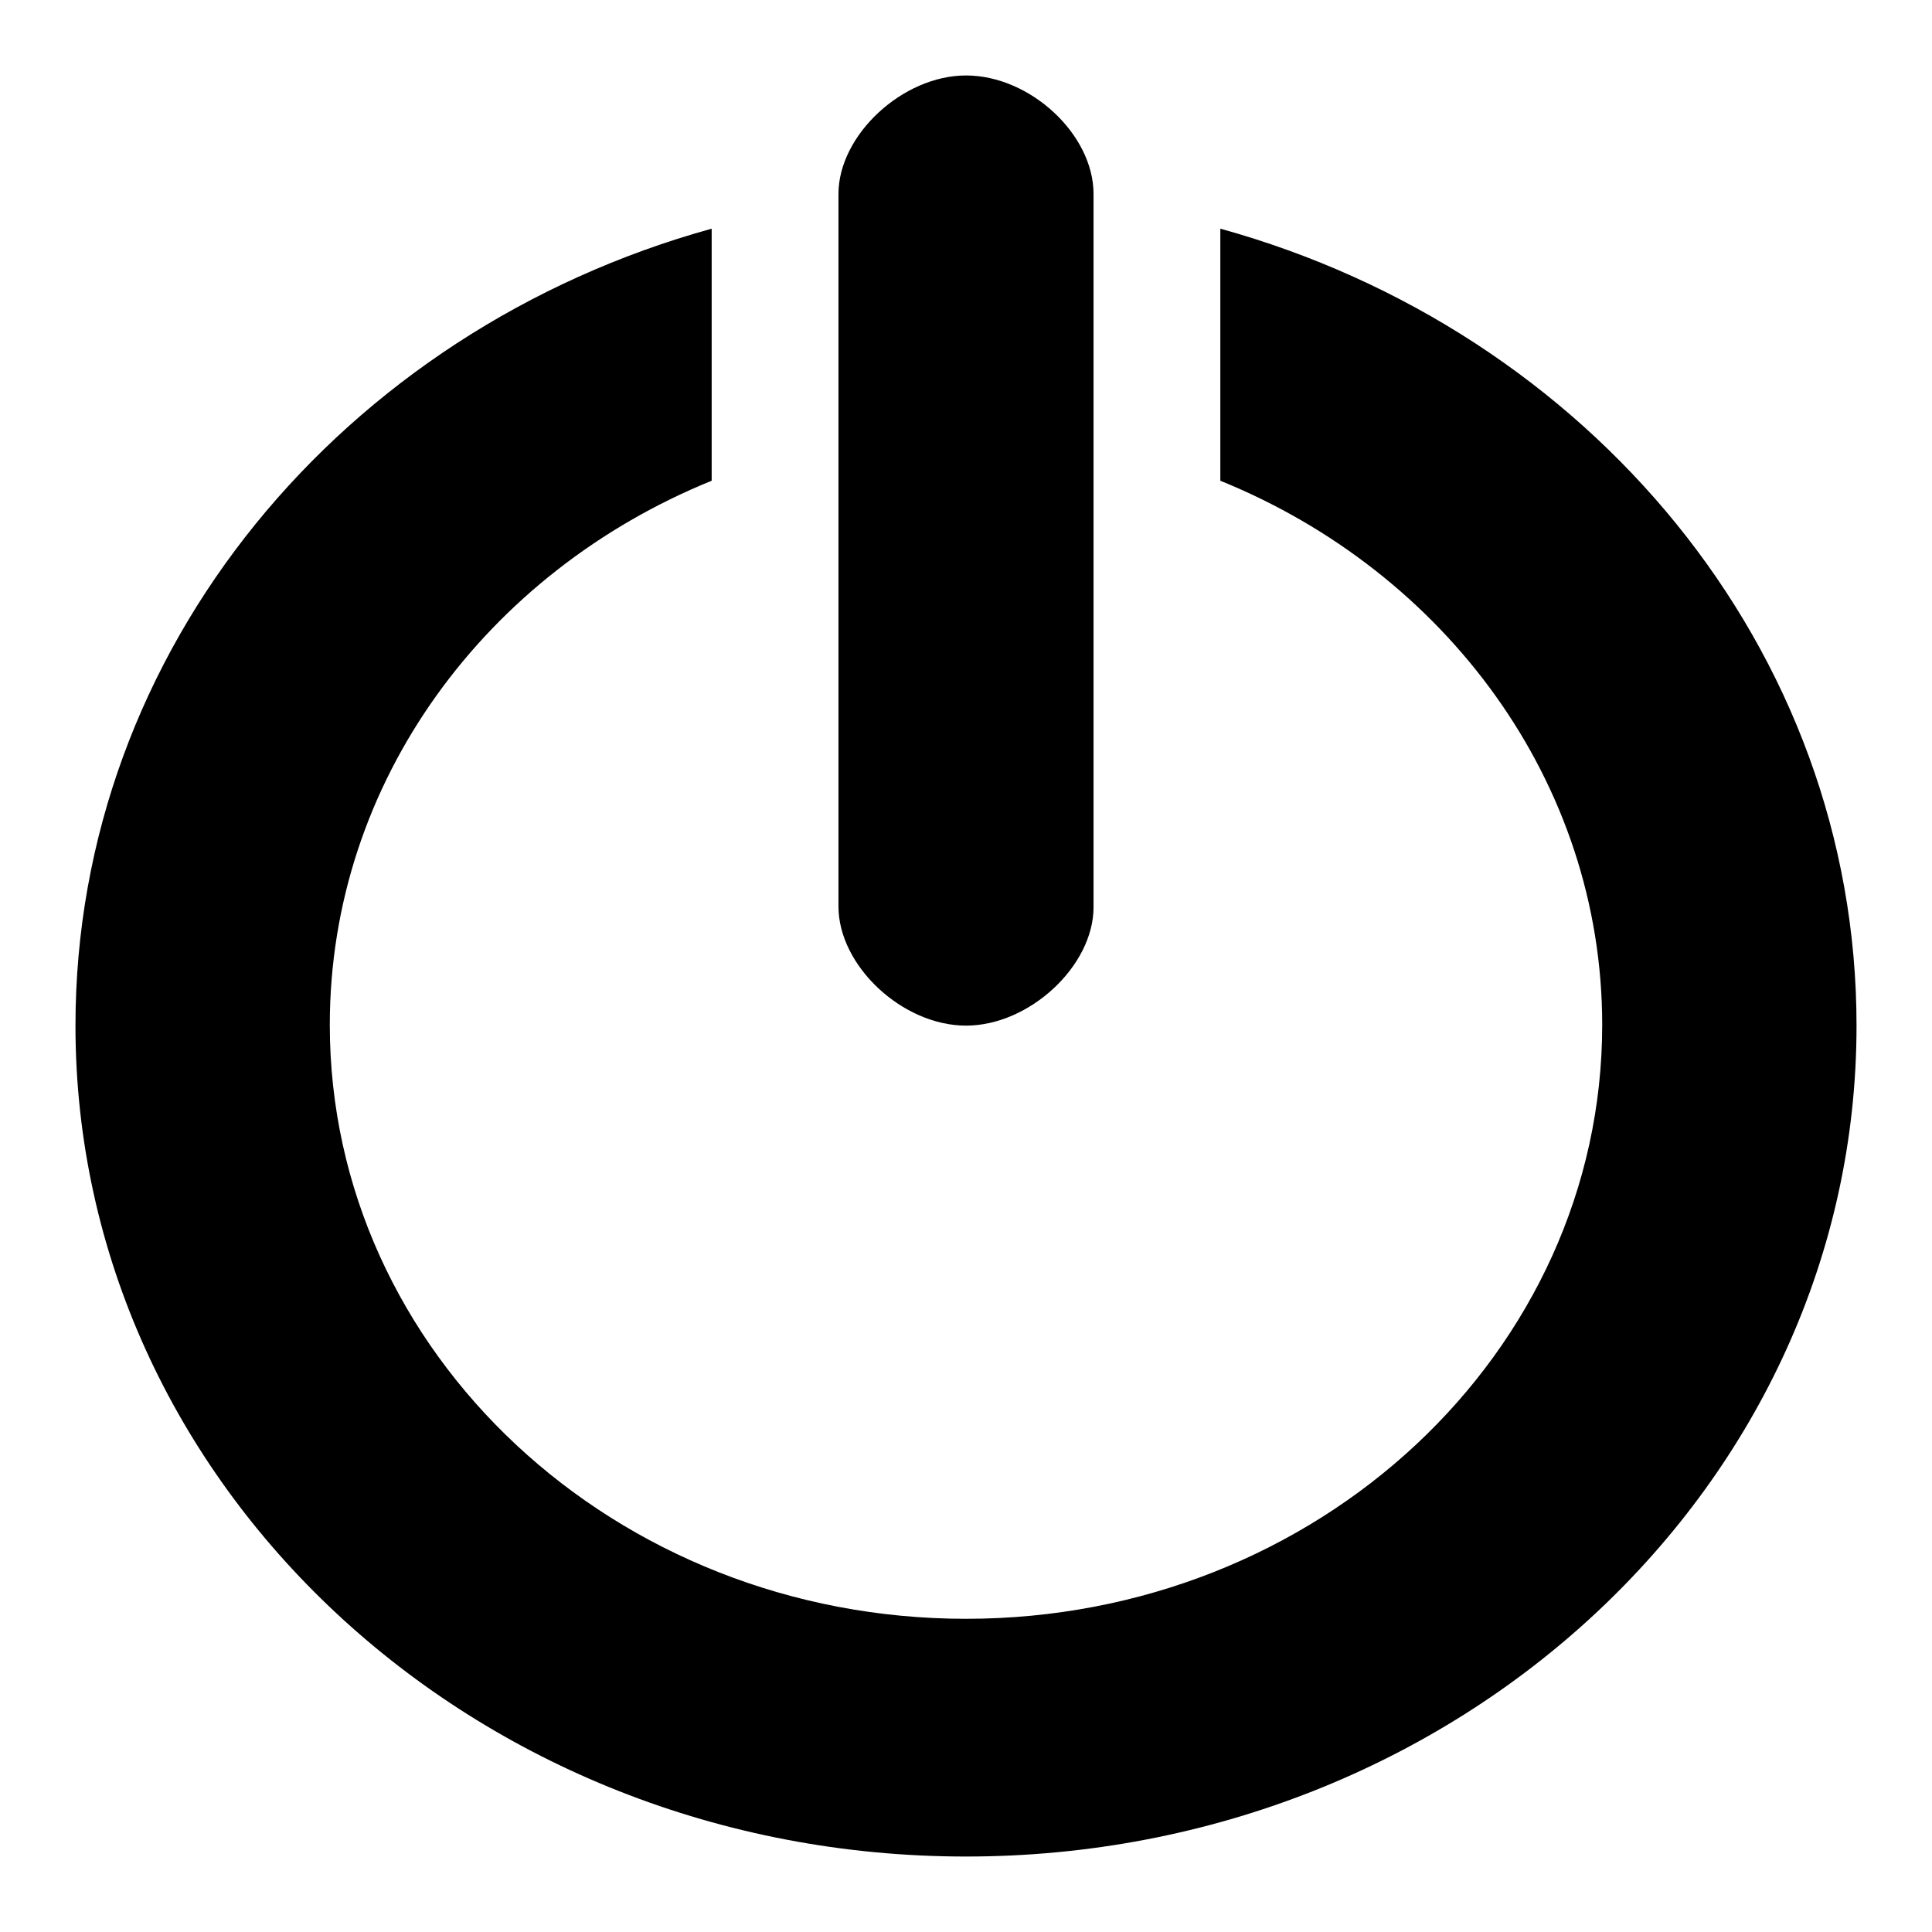 <?xml version="1.0" encoding="utf-8"?>
<!-- Svg Vector Icons : http://www.onlinewebfonts.com/icon -->
<!DOCTYPE svg PUBLIC "-//W3C//DTD SVG 1.1//EN" "http://www.w3.org/Graphics/SVG/1.1/DTD/svg11.dtd">
<svg version="1.1" xmlns="http://www.w3.org/2000/svg" xmlns:xlink="http://www.w3.org/1999/xlink" x="0px" y="0px" viewBox="0 0 256 256" enable-background="new 0 0 256 256" xml:space="preserve">
<g><g><path fill="#000000" d="M161.7,30.3v33.4c29.8,12.1,50.6,39.9,50.6,72.1c0,43.4-37.7,78.7-84.3,78.7c-46.5,0-84.3-35.2-84.3-78.7c0-32.3,20.8-60,50.6-72.1V30.3C45.5,43.8,10,86,10,135.9C10,196.7,62.8,246,128,246c65.2,0,118-49.3,118-110.1C246,86,210.5,43.8,161.7,30.3z M128,135.9c8.4,0,16.9-7.9,16.9-15.7V25.7c0-7.9-8.4-15.7-16.9-15.7c-8.4,0-16.9,7.9-16.9,15.7v94.4C111.1,128,119.6,135.9,128,135.9z"/></g></g>
</svg>